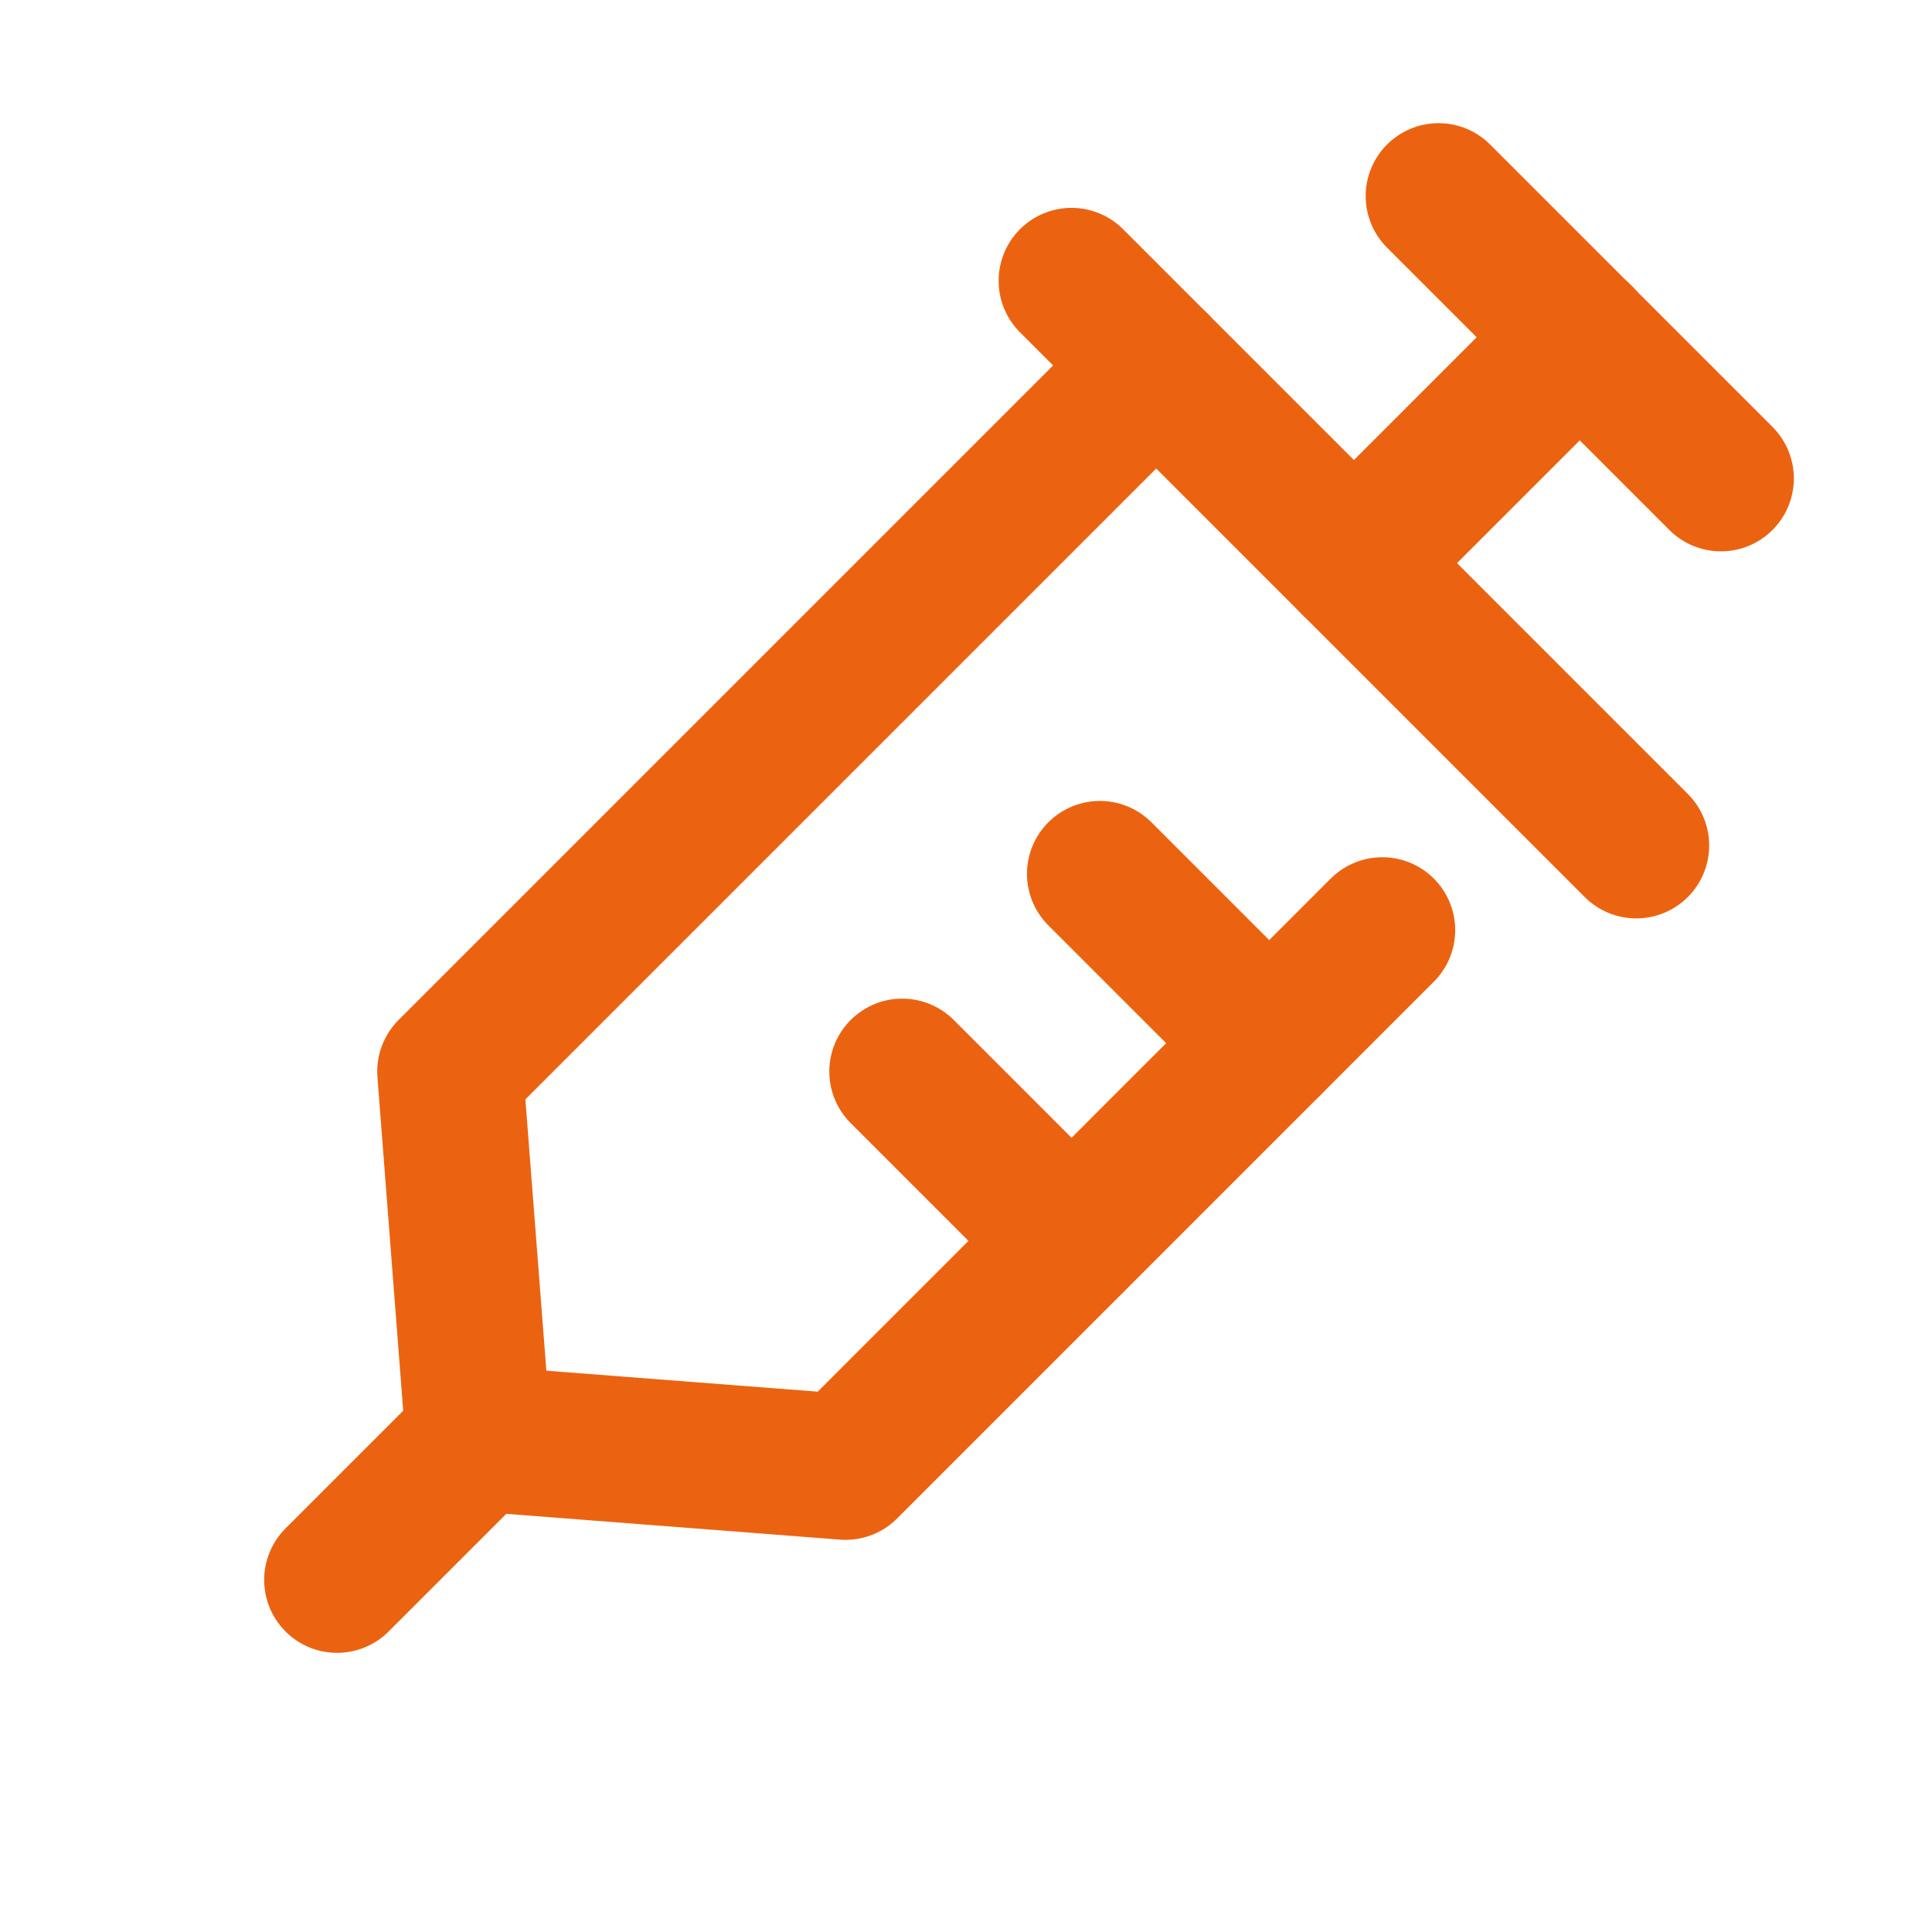 <svg id="レイヤー_2" data-name="レイヤー 2" xmlns="http://www.w3.org/2000/svg" width="53" height="53" viewBox="0 0 53 53">
  <g id="Rectangle">
    <rect id="rect" width="53" height="53" fill="none"/>
  </g>
  <g id="icon_data" transform="translate(9.247 5.379)">
    <line id="線_65" data-name="線 65" x2="15.492" y2="15.492" transform="translate(20.148 2.323)" fill="none" stroke="#eb6311" stroke-linecap="round" stroke-linejoin="round" stroke-width="4"/>
    <line id="線_66" data-name="線 66" x2="7.746" y2="7.746" transform="translate(30.217)" fill="none" stroke="#eb6311" stroke-linecap="round" stroke-linejoin="round" stroke-width="4"/>
    <path id="パス_224" data-name="パス 224" d="M30.641,9.15,11.27,28.521l.778,10.069,10.069.778L36.842,24.642" transform="translate(-8.169 -4.505)" fill="none" stroke="#eb6311" stroke-linecap="round" stroke-linejoin="round" stroke-width="4"/>
    <line id="線_67" data-name="線 67" y1="3.878" x2="3.878" transform="translate(0 34.085)" fill="none" stroke="#eb6311" stroke-linecap="round" stroke-linejoin="round" stroke-width="4"/>
    <line id="線_68" data-name="線 68" y1="6.201" x2="6.201" transform="translate(27.894 3.868)" fill="none" stroke="#eb6311" stroke-linecap="round" stroke-linejoin="round" stroke-width="4"/>
    <line id="線_69" data-name="線 69" x1="4.645" y1="4.645" transform="translate(20.926 18.593)" fill="none" stroke="#eb6311" stroke-linecap="round" stroke-linejoin="round" stroke-width="4"/>
    <line id="線_70" data-name="線 70" x1="4.645" y1="4.645" transform="translate(15.503 24.016)" fill="none" stroke="#eb6311" stroke-linecap="round" stroke-linejoin="round" stroke-width="4"/>
  </g>
</svg>
